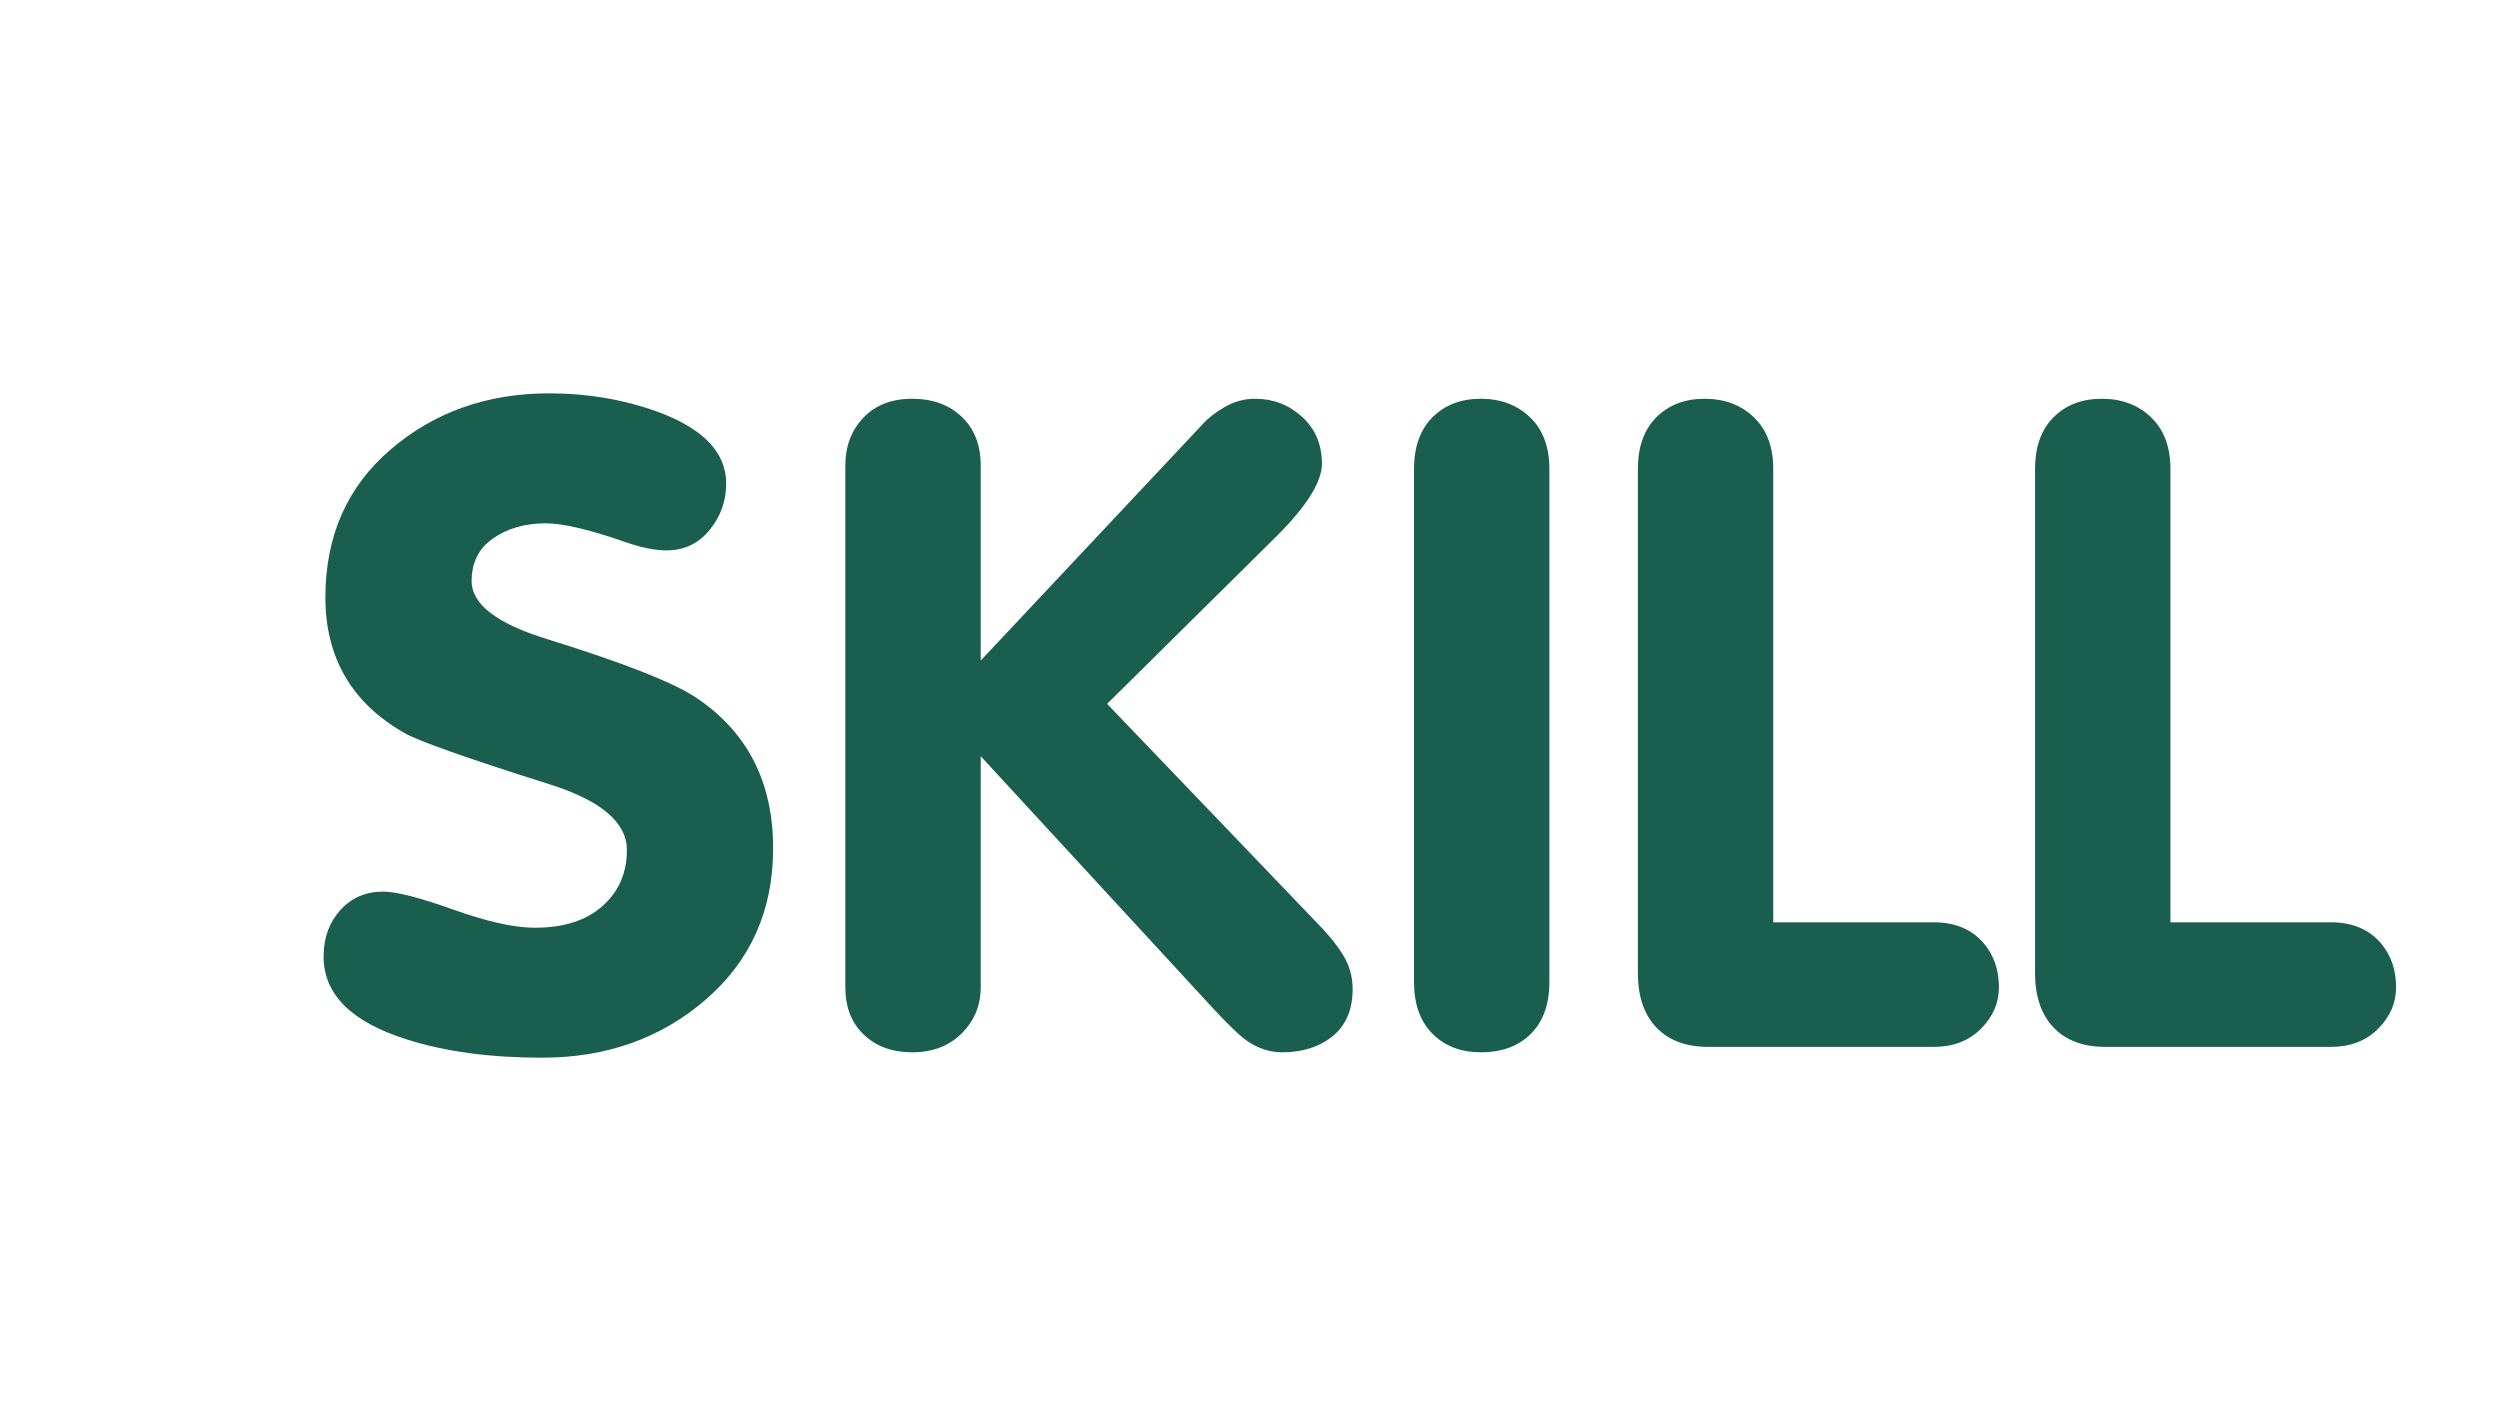 <svg xmlns="http://www.w3.org/2000/svg" xmlns:xlink="http://www.w3.org/1999/xlink" width="1920" zoomAndPan="magnify" viewBox="0 0 1440 810" height="1080" preserveAspectRatio="xMidYMid meet" version="1.0"><defs><g/></defs><g fill="#1a5e4f" fill-opacity="1"><g transform="translate(175.989, 602.999)"><g><path d="M 140.391 -376.438 C 162.223 -376.438 182.844 -372.969 202.25 -366.031 C 228.945 -356.332 242.297 -342.469 242.297 -324.438 C 242.297 -314.383 239.086 -305.457 232.672 -297.656 C 226.254 -289.863 218.02 -285.969 207.969 -285.969 C 201.383 -285.969 193.586 -287.523 184.578 -290.641 C 163.773 -297.922 148.348 -301.562 138.297 -301.562 C 126.516 -301.562 116.461 -298.703 108.141 -292.984 C 99.828 -287.266 95.672 -279.031 95.672 -268.281 C 95.672 -254.77 110.578 -243.504 140.391 -234.484 C 182.672 -221.316 210.57 -210.398 224.094 -201.734 C 254.25 -181.973 269.328 -152.859 269.328 -114.391 C 269.328 -78.68 256.414 -49.648 230.594 -27.297 C 204.77 -4.941 173.312 6.234 136.219 6.234 C 106.414 6.234 80.594 2.77 58.75 -4.156 C 26.52 -14.207 10.406 -30.156 10.406 -52 C 10.406 -62.738 13.609 -71.66 20.016 -78.766 C 26.43 -85.867 34.664 -89.422 44.719 -89.422 C 52.344 -89.422 65.859 -85.953 85.266 -79.016 C 104.68 -72.086 120.281 -68.625 132.062 -68.625 C 148.695 -68.625 161.691 -72.785 171.047 -81.109 C 180.41 -89.43 185.094 -100.176 185.094 -113.344 C 185.094 -129.289 170.191 -141.941 140.391 -151.297 C 92.203 -166.547 64.297 -176.426 56.672 -180.938 C 26.516 -198.27 11.438 -224.266 11.438 -258.922 C 11.438 -294.285 24 -322.711 49.125 -344.203 C 74.258 -365.691 104.68 -376.438 140.391 -376.438 Z M 140.391 -376.438 "/></g></g></g><g fill="#1a5e4f" fill-opacity="1"><g transform="translate(462.991, 602.999)"><g><path d="M 23.922 -34.312 L 23.922 -334.844 C 23.922 -345.938 27.383 -355.117 34.312 -362.391 C 41.25 -369.672 50.609 -373.312 62.391 -373.312 C 74.18 -373.312 83.711 -369.844 90.984 -362.906 C 98.266 -355.977 101.906 -346.625 101.906 -334.844 L 101.906 -222.531 L 229.812 -358.75 C 232.926 -362.219 237.172 -365.508 242.547 -368.625 C 247.922 -371.75 253.727 -373.312 259.969 -373.312 C 270.363 -373.312 279.375 -369.844 287 -362.906 C 294.625 -355.977 298.438 -346.969 298.438 -335.875 C 298.438 -325.477 289.773 -311.613 272.453 -294.281 L 174.703 -197.578 L 294.281 -72.797 C 301.219 -65.859 306.594 -59.352 310.406 -53.281 C 314.219 -47.219 316.125 -40.551 316.125 -33.281 C 316.125 -21.488 312.312 -12.473 304.688 -6.234 C 297.062 0.004 287.352 3.125 275.562 3.125 C 268.633 3.125 262.051 1.039 255.812 -3.125 C 251.645 -5.895 245.055 -12.133 236.047 -21.844 L 101.906 -167.422 L 101.906 -34.312 C 101.906 -23.914 98.266 -15.078 90.984 -7.797 C 83.711 -0.516 74.18 3.125 62.391 3.125 C 50.953 3.125 41.68 -0.254 34.578 -7.016 C 27.473 -13.773 23.922 -22.875 23.922 -34.312 Z M 23.922 -34.312 "/></g></g></g><g fill="#1a5e4f" fill-opacity="1"><g transform="translate(790.549, 602.999)"><g><path d="M 23.922 -37.438 L 23.922 -332.766 C 23.922 -345.586 27.473 -355.551 34.578 -362.656 C 41.68 -369.758 50.953 -373.312 62.391 -373.312 C 73.828 -373.312 83.27 -369.758 90.719 -362.656 C 98.176 -355.551 101.906 -345.586 101.906 -332.766 L 101.906 -37.438 C 101.906 -24.613 98.352 -14.645 91.25 -7.531 C 84.145 -0.426 74.523 3.125 62.391 3.125 C 50.953 3.125 41.68 -0.426 34.578 -7.531 C 27.473 -14.645 23.922 -24.613 23.922 -37.438 Z M 23.922 -37.438 "/></g></g></g><g fill="#1a5e4f" fill-opacity="1"><g transform="translate(919.492, 602.999)"><g><path d="M 23.922 -42.641 L 23.922 -332.766 C 23.922 -345.586 27.473 -355.551 34.578 -362.656 C 41.68 -369.758 50.953 -373.312 62.391 -373.312 C 73.828 -373.312 83.27 -369.758 90.719 -362.656 C 98.176 -355.551 101.906 -345.586 101.906 -332.766 L 101.906 -71.75 L 194.453 -71.75 C 206.586 -71.75 216.117 -67.766 223.047 -59.797 C 228.941 -52.859 231.891 -44.363 231.891 -34.312 C 231.891 -25.301 228.422 -17.328 221.484 -10.391 C 214.555 -3.461 205.547 0 194.453 0 L 64.469 0 C 51.645 0 41.68 -3.723 34.578 -11.172 C 27.473 -18.629 23.922 -29.117 23.922 -42.641 Z M 23.922 -42.641 "/></g></g></g><g fill="#1a5e4f" fill-opacity="1"><g transform="translate(1148.262, 602.999)"><g><path d="M 23.922 -42.641 L 23.922 -332.766 C 23.922 -345.586 27.473 -355.551 34.578 -362.656 C 41.68 -369.758 50.953 -373.312 62.391 -373.312 C 73.828 -373.312 83.27 -369.758 90.719 -362.656 C 98.176 -355.551 101.906 -345.586 101.906 -332.766 L 101.906 -71.75 L 194.453 -71.75 C 206.586 -71.75 216.117 -67.766 223.047 -59.797 C 228.941 -52.859 231.891 -44.363 231.891 -34.312 C 231.891 -25.301 228.422 -17.328 221.484 -10.391 C 214.555 -3.461 205.547 0 194.453 0 L 64.469 0 C 51.645 0 41.68 -3.723 34.578 -11.172 C 27.473 -18.629 23.922 -29.117 23.922 -42.641 Z M 23.922 -42.641 "/></g></g></g></svg>